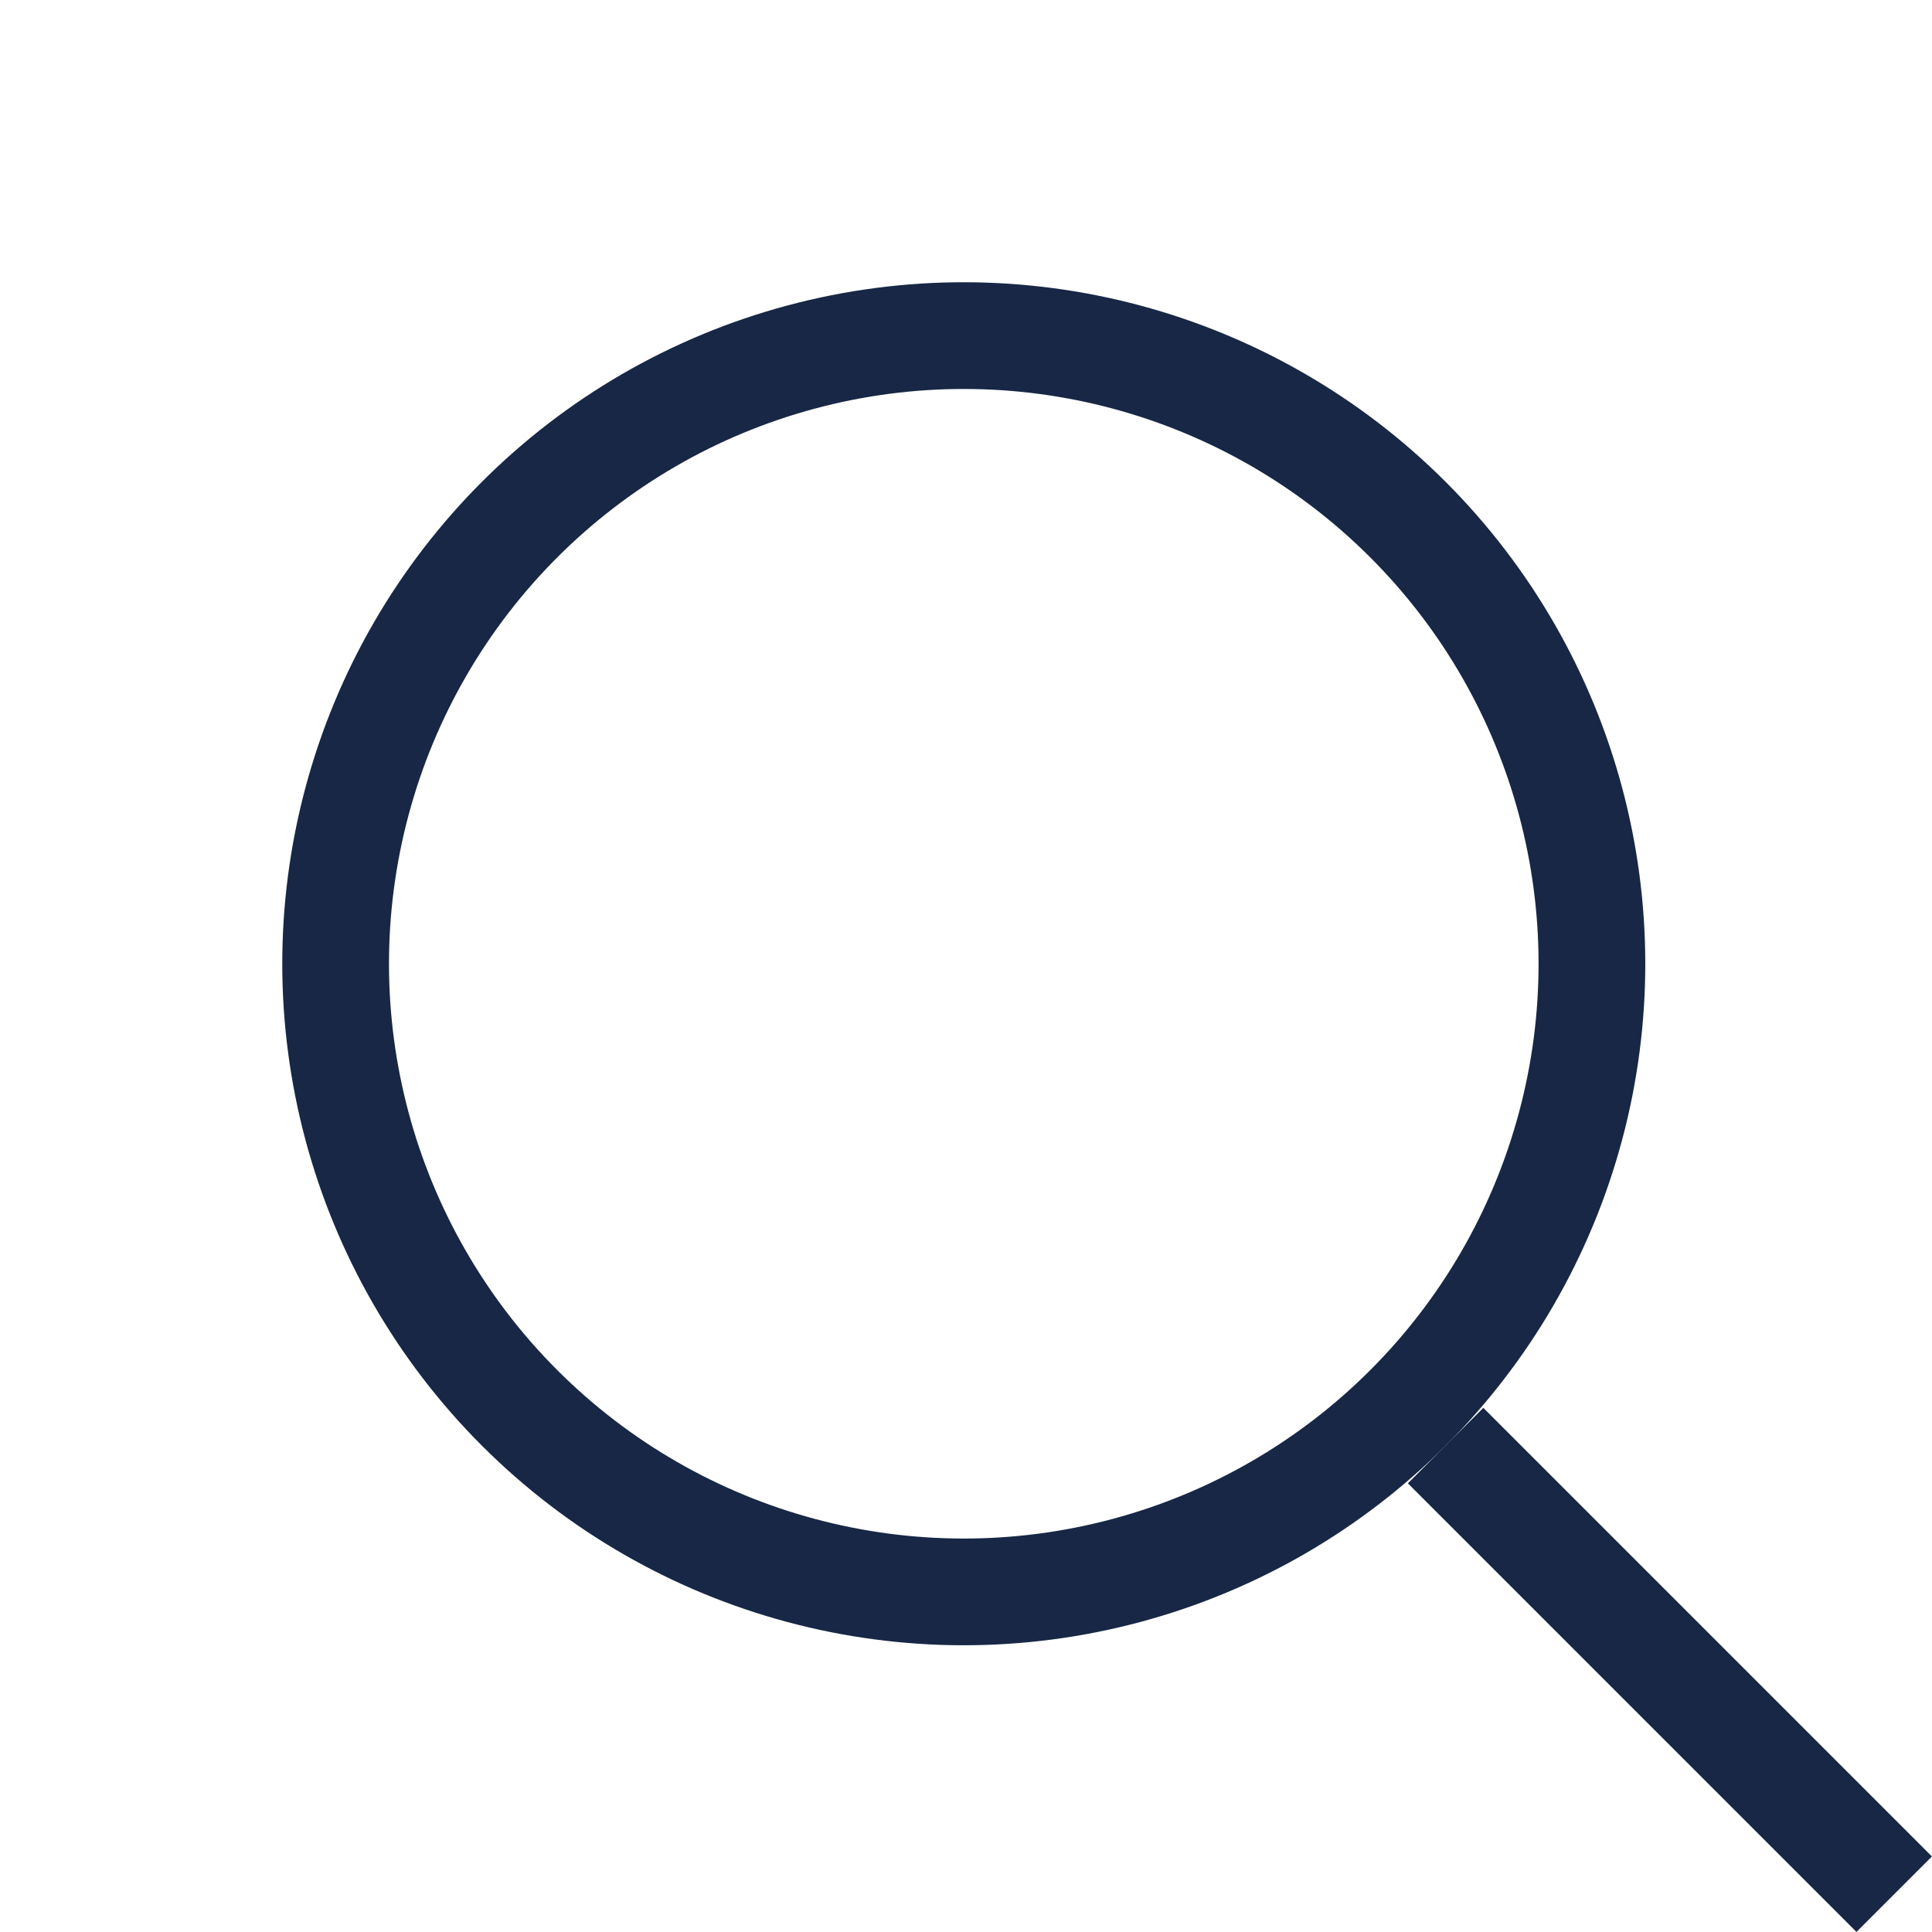 <svg xmlns="http://www.w3.org/2000/svg" width="18.104" height="18.103" viewBox="0 0 18.104 18.103"><g transform="translate(-332.053 -148.777)"><g transform="translate(332.053 157.808) rotate(-45)" fill="none" stroke="#172745" stroke-width="1"><circle cx="6.386" cy="6.386" r="6.386" stroke="none"/><circle cx="6.386" cy="6.386" r="5.886" fill="none"/></g><path d="M0,0V5.945" transform="translate(345.599 162.323) rotate(-45)" fill="none" stroke="#172745" stroke-width="1"/></g></svg>